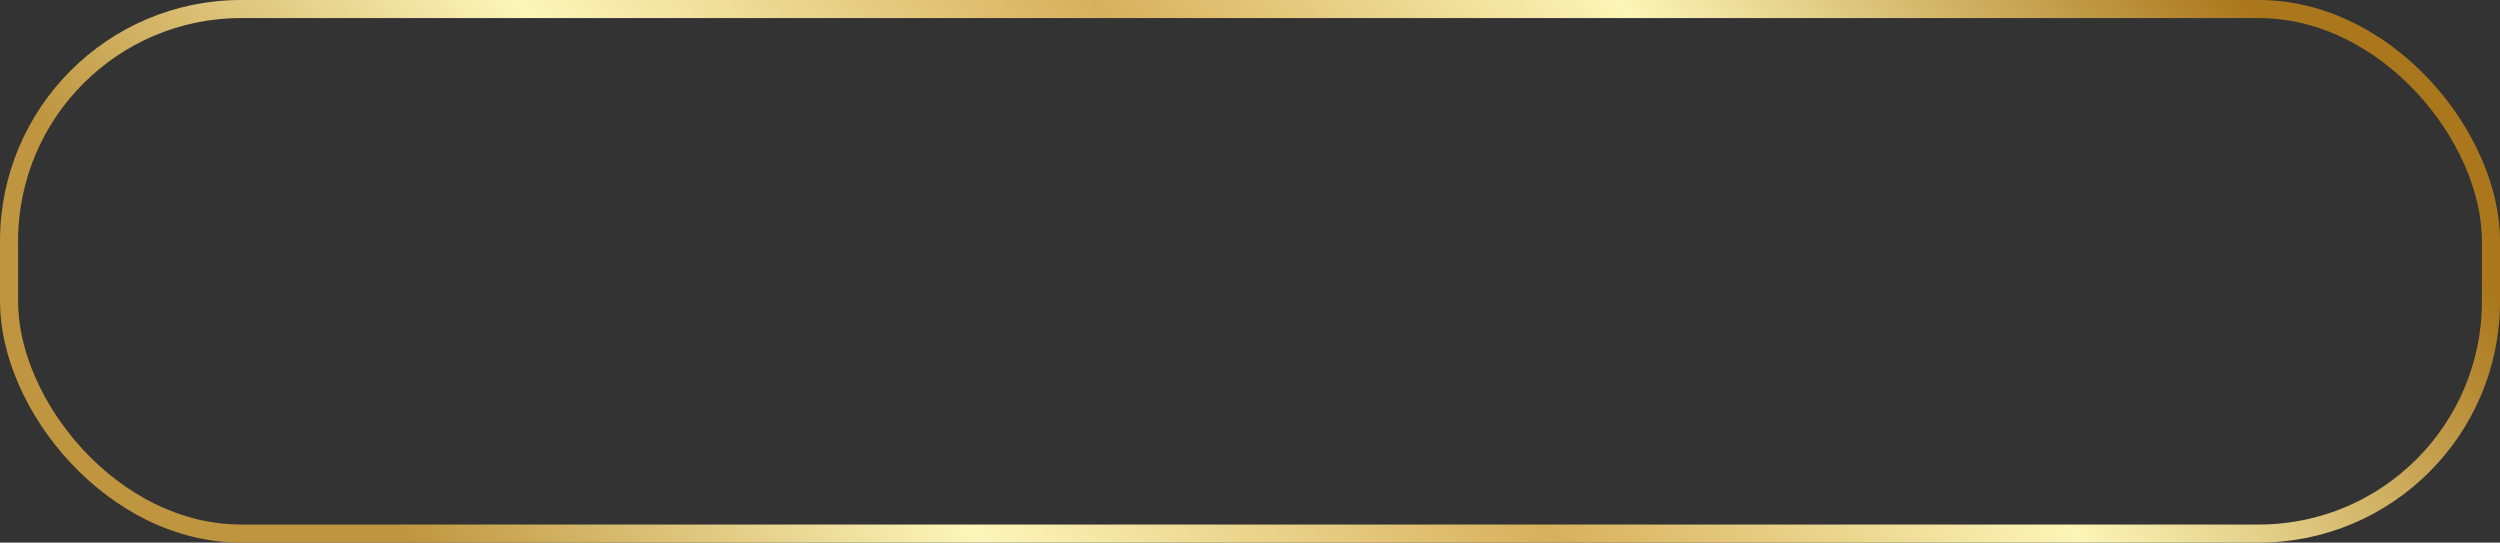 <?xml version="1.0" encoding="UTF-8"?> <svg xmlns="http://www.w3.org/2000/svg" width="1244" height="270" viewBox="0 0 1244 270" fill="none"><rect x="0" y="0" width="1244" height="270" fill="#333333" stroke="none"/><rect x="4.5" y="4.5" width="1235" height="261" rx="115.5" stroke="url(#paint0_linear_3262_2416)" stroke-width="9"></rect><defs><linearGradient id="paint0_linear_3262_2416" x1="155.774" y1="216.191" x2="814.854" y2="-349.944" gradientUnits="userSpaceOnUse"><stop stop-color="#BF953F"></stop><stop offset="0.25" stop-color="#FCF6BA"></stop><stop offset="0.5" stop-color="#D7B05D"></stop><stop offset="0.729" stop-color="#FBF5B7"></stop><stop offset="1" stop-color="#AA771C"></stop></linearGradient></defs></svg> 